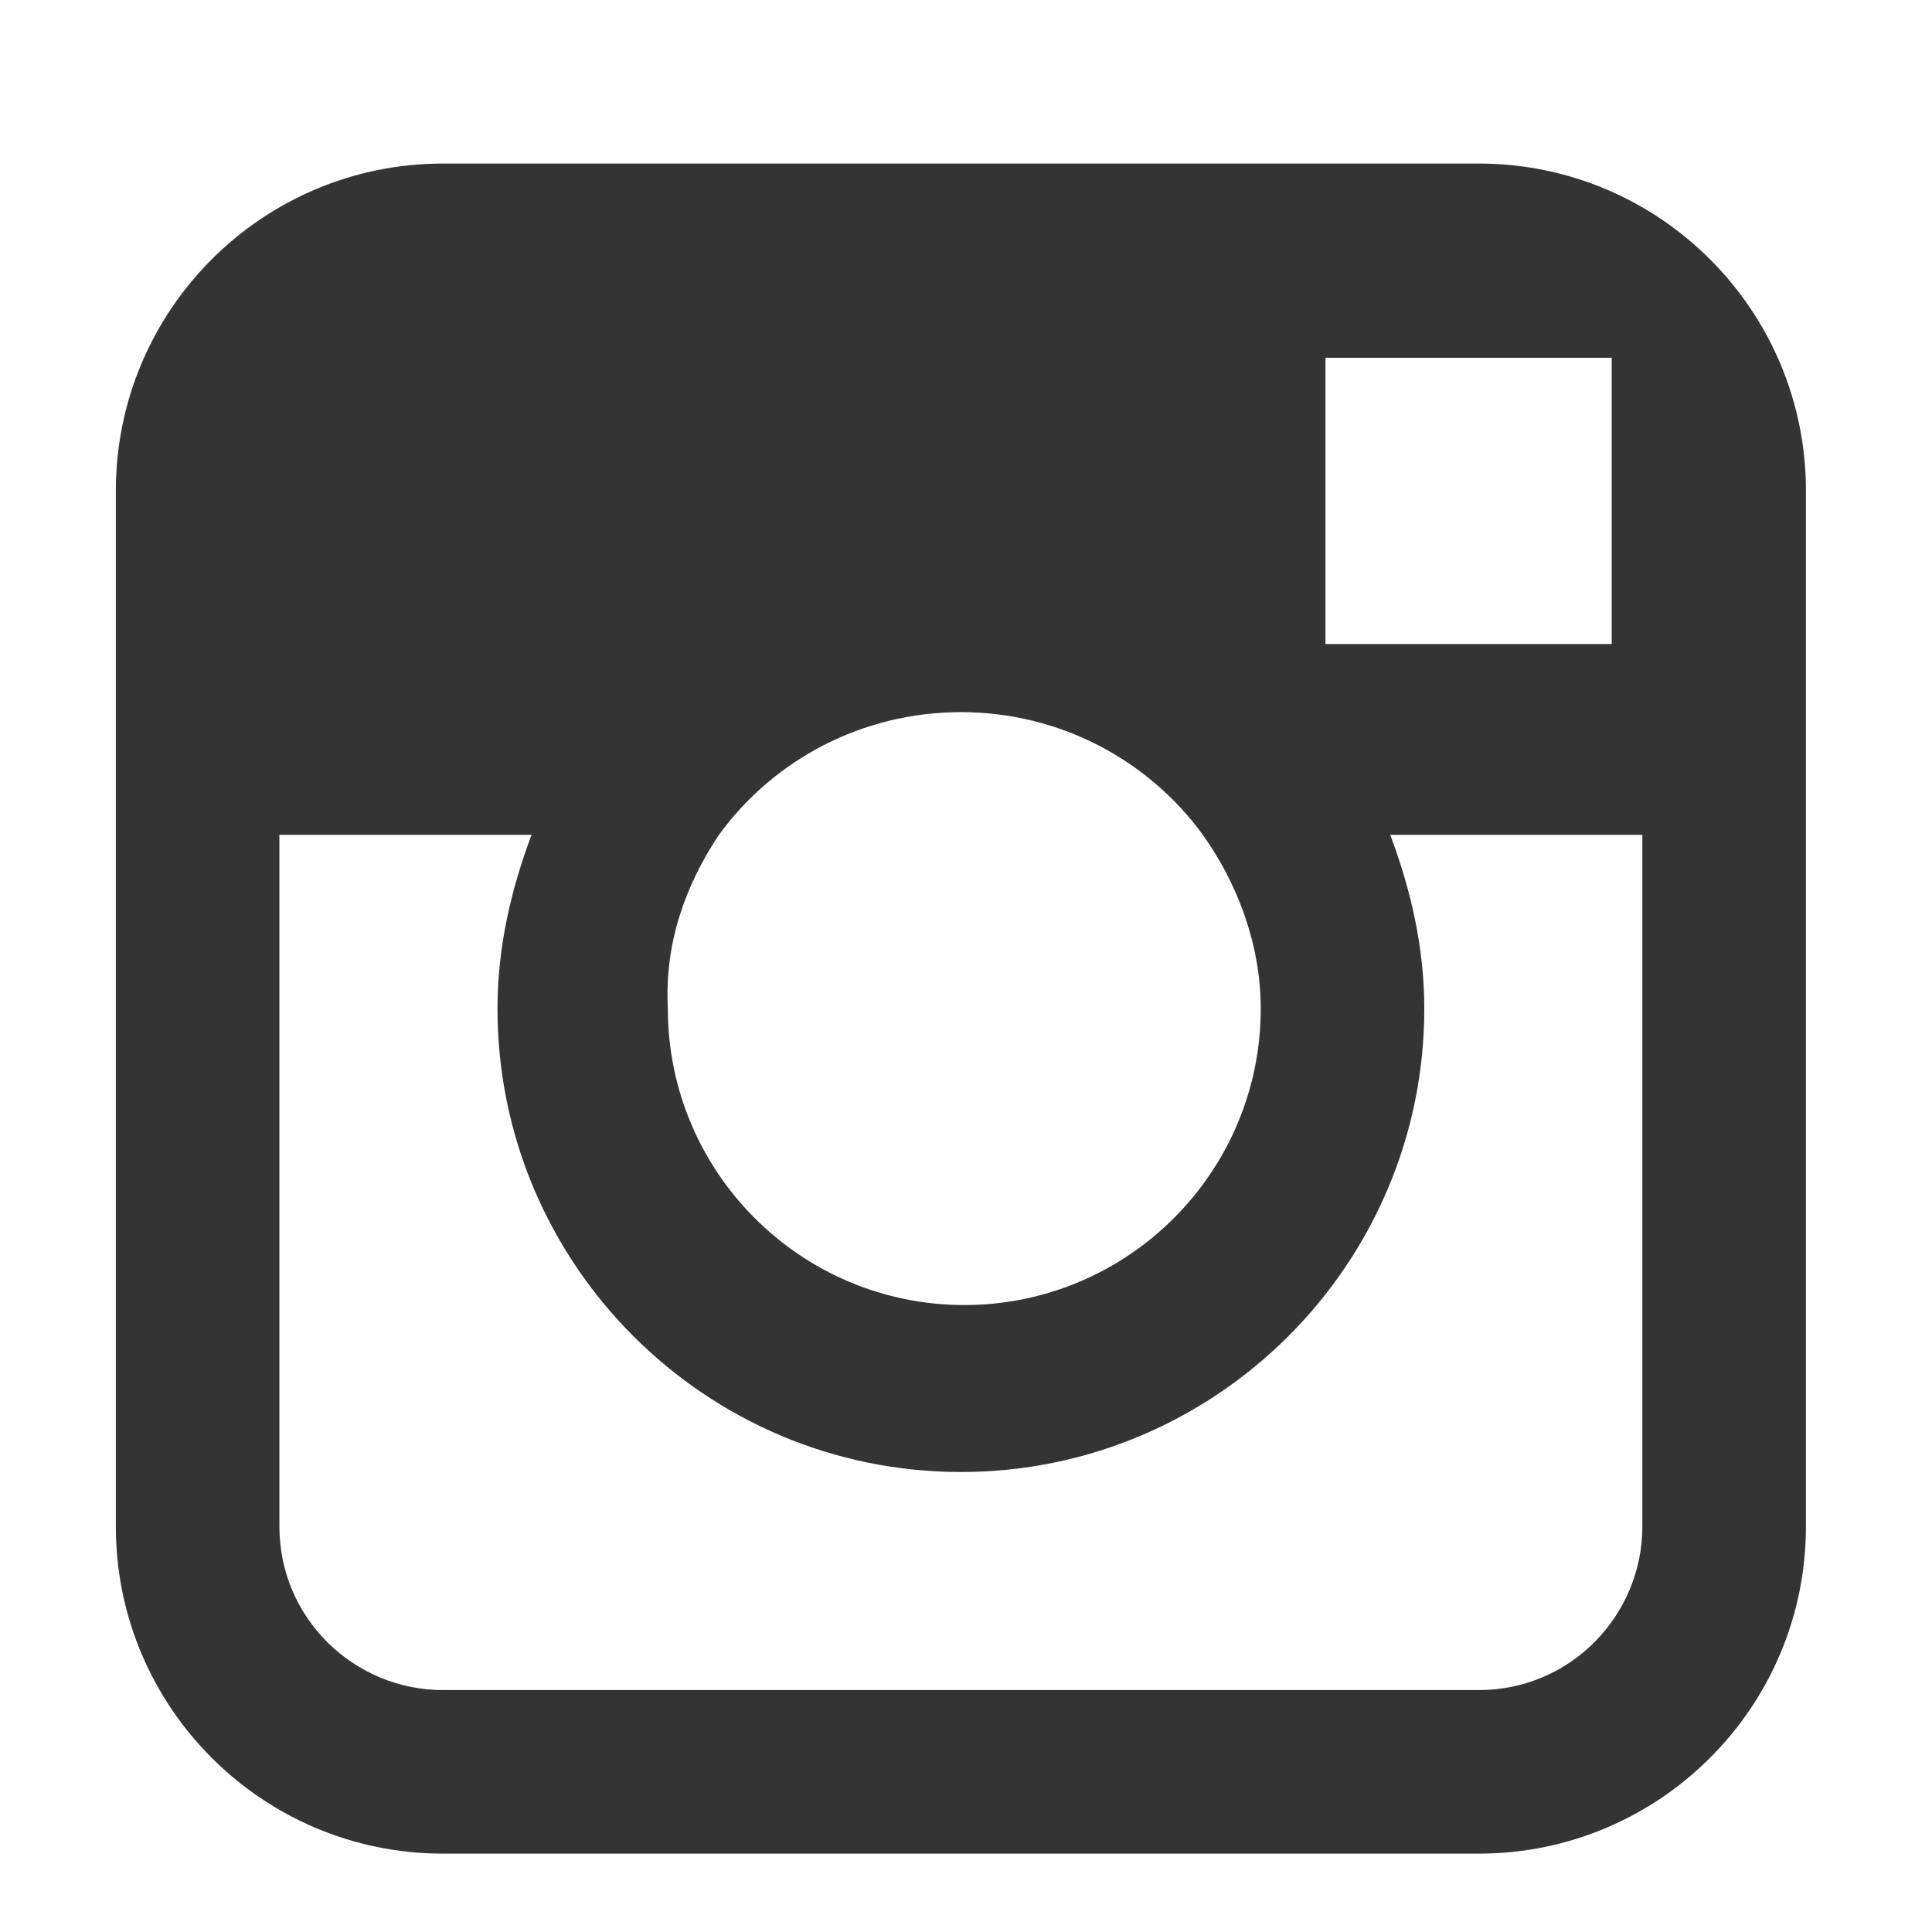 <?xml version="1.0" encoding="utf-8"?>
<!-- Generator: Adobe Illustrator 22.0.0, SVG Export Plug-In . SVG Version: 6.00 Build 0)  -->
<svg version="1.1" id="Layer_1" xmlns="http://www.w3.org/2000/svg" xmlns:xlink="http://www.w3.org/1999/xlink" x="0px" y="0px"
	 viewBox="0 0 56.7 56.7" style="enable-background:new 0 0 56.7 56.7;" xml:space="preserve">
<style type="text/css">
	.st0{fill:#343434;}
</style>
<path class="st0" d="M43.4,4.8H13c-5.3,0-9.6,4.3-9.6,9.6v10.1v20.3c0,5.3,4.3,9.6,9.6,9.6h30.4c5.3,0,9.6-4.3,9.6-9.6V24.5V14.4
	C53,9.1,48.7,4.8,43.4,4.8z M46.2,10.5h1.1v1.1v7.3h-8.4v-8.4L46.2,10.5z M21.1,24.5c1.6-2.2,4.2-3.6,7.1-3.6s5.5,1.4,7.1,3.6
	c1,1.4,1.7,3.2,1.7,5.1c0,4.8-3.9,8.7-8.7,8.7s-8.7-3.9-8.7-8.7C19.5,27.7,20.1,26,21.1,24.5z M48.2,44.8c0,2.6-2.1,4.8-4.8,4.8H13
	c-2.6,0-4.8-2.1-4.8-4.8V24.5h7.4c-0.6,1.6-1,3.3-1,5.1c0,7.5,6.1,13.6,13.6,13.6s13.6-6.1,13.6-13.6c0-1.8-0.4-3.5-1-5.1h7.4
	C48.2,24.5,48.2,44.8,48.2,44.8z"/>
</svg>
